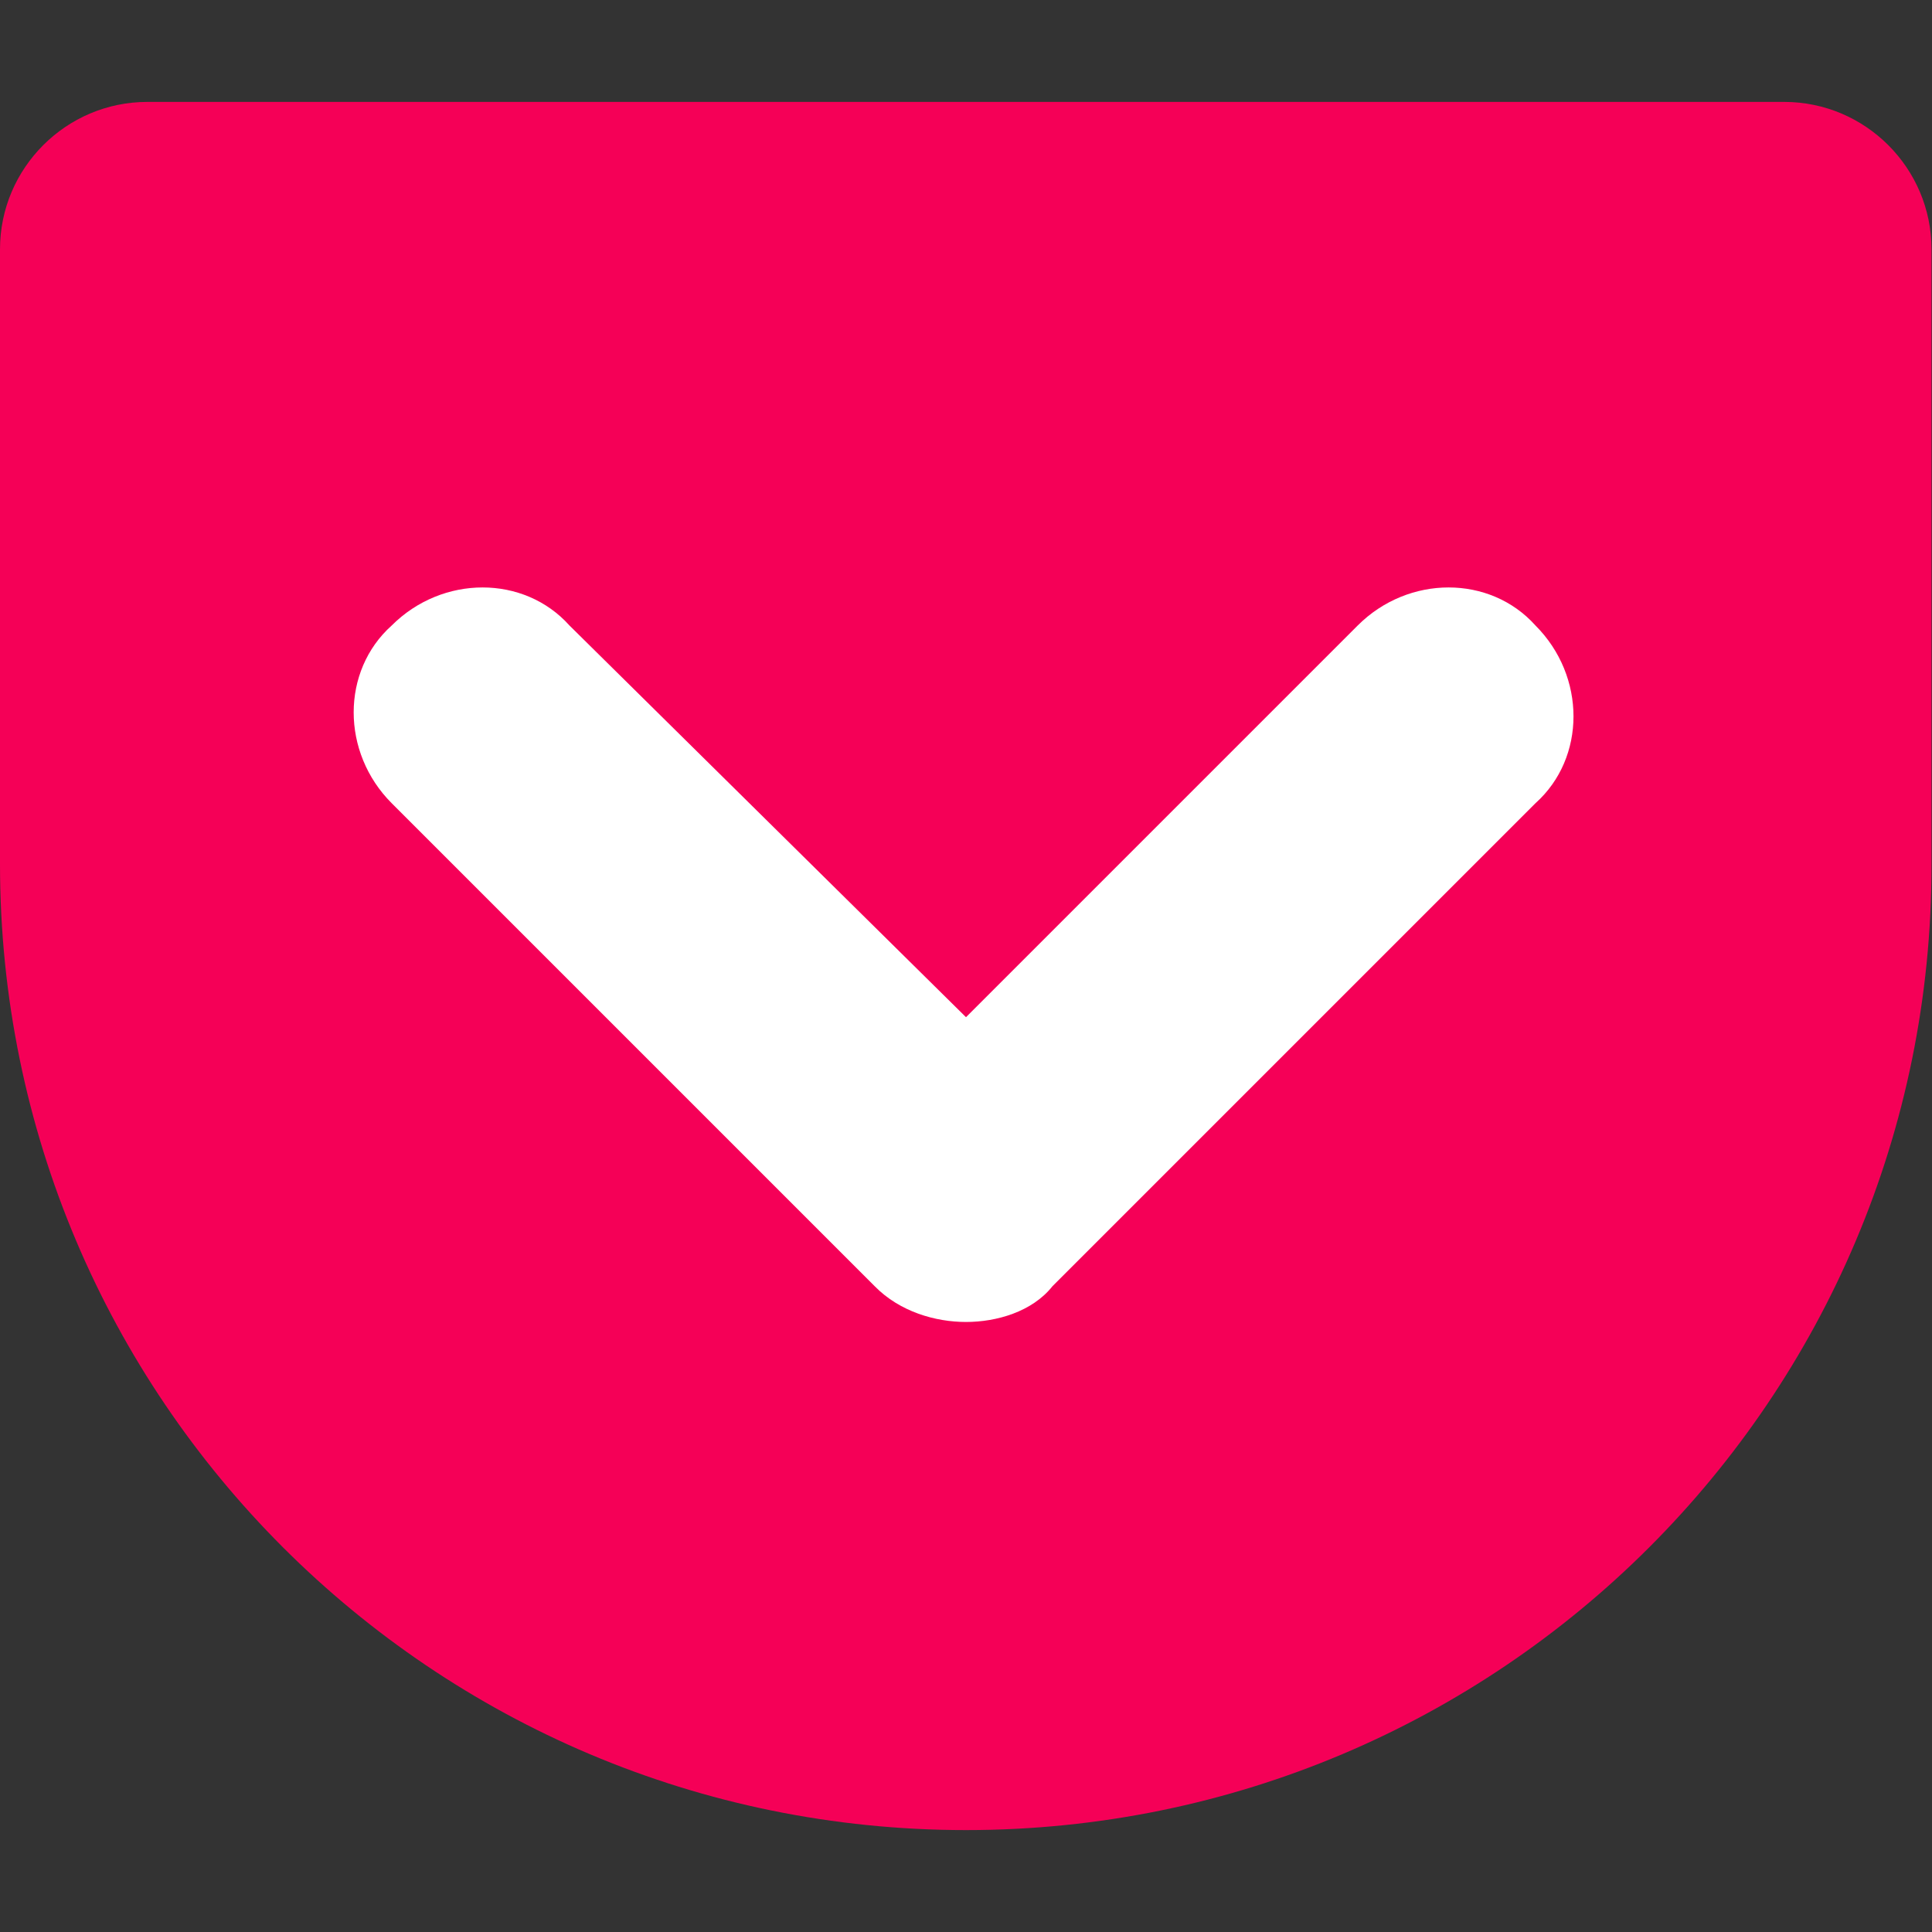 <?xml version="1.0" encoding="utf-8"?>
<!-- Generator: Adobe Illustrator 24.1.1, SVG Export Plug-In . SVG Version: 6.00 Build 0)  -->
<svg version="1.1" id="レイヤー_1" xmlns="http://www.w3.org/2000/svg" xmlns:xlink="http://www.w3.org/1999/xlink" x="0px"
	 y="0px" viewBox="0 0 400 400" style="enable-background:new 0 0 400 400;" xml:space="preserve">
<rect x="0" y="0" width="400" height="400" fill="#333333" stroke="none"/>
<style type="text/css">
	.st0{fill:#F50057;}
	.st1{fill:#FFFFFF;}
</style>
<g>
	<path class="st0" d="M200,378.9L200,378.9c-110.5,0-200-89.5-200-200V51.6c0-16.8,13.7-30.5,30.5-30.5h338.9
		c16.8,0,30.5,13.7,30.5,30.5v127.4C400,289.5,310.5,378.9,200,378.9z"/>
	<path class="st1" d="M200,273.7c-6.3,0-13.7-2.1-18.9-7.4l-100-100c-10.5-10.5-10.5-27.4,0-36.8c10.5-10.5,27.4-10.5,36.8,0
		l82.1,81.1l81.1-81.1c10.5-10.5,27.4-10.5,36.8,0c10.5,10.5,10.5,27.4,0,36.8l-100,100C213.7,271.6,206.3,273.7,200,273.7z"/>
</g>
</svg>
